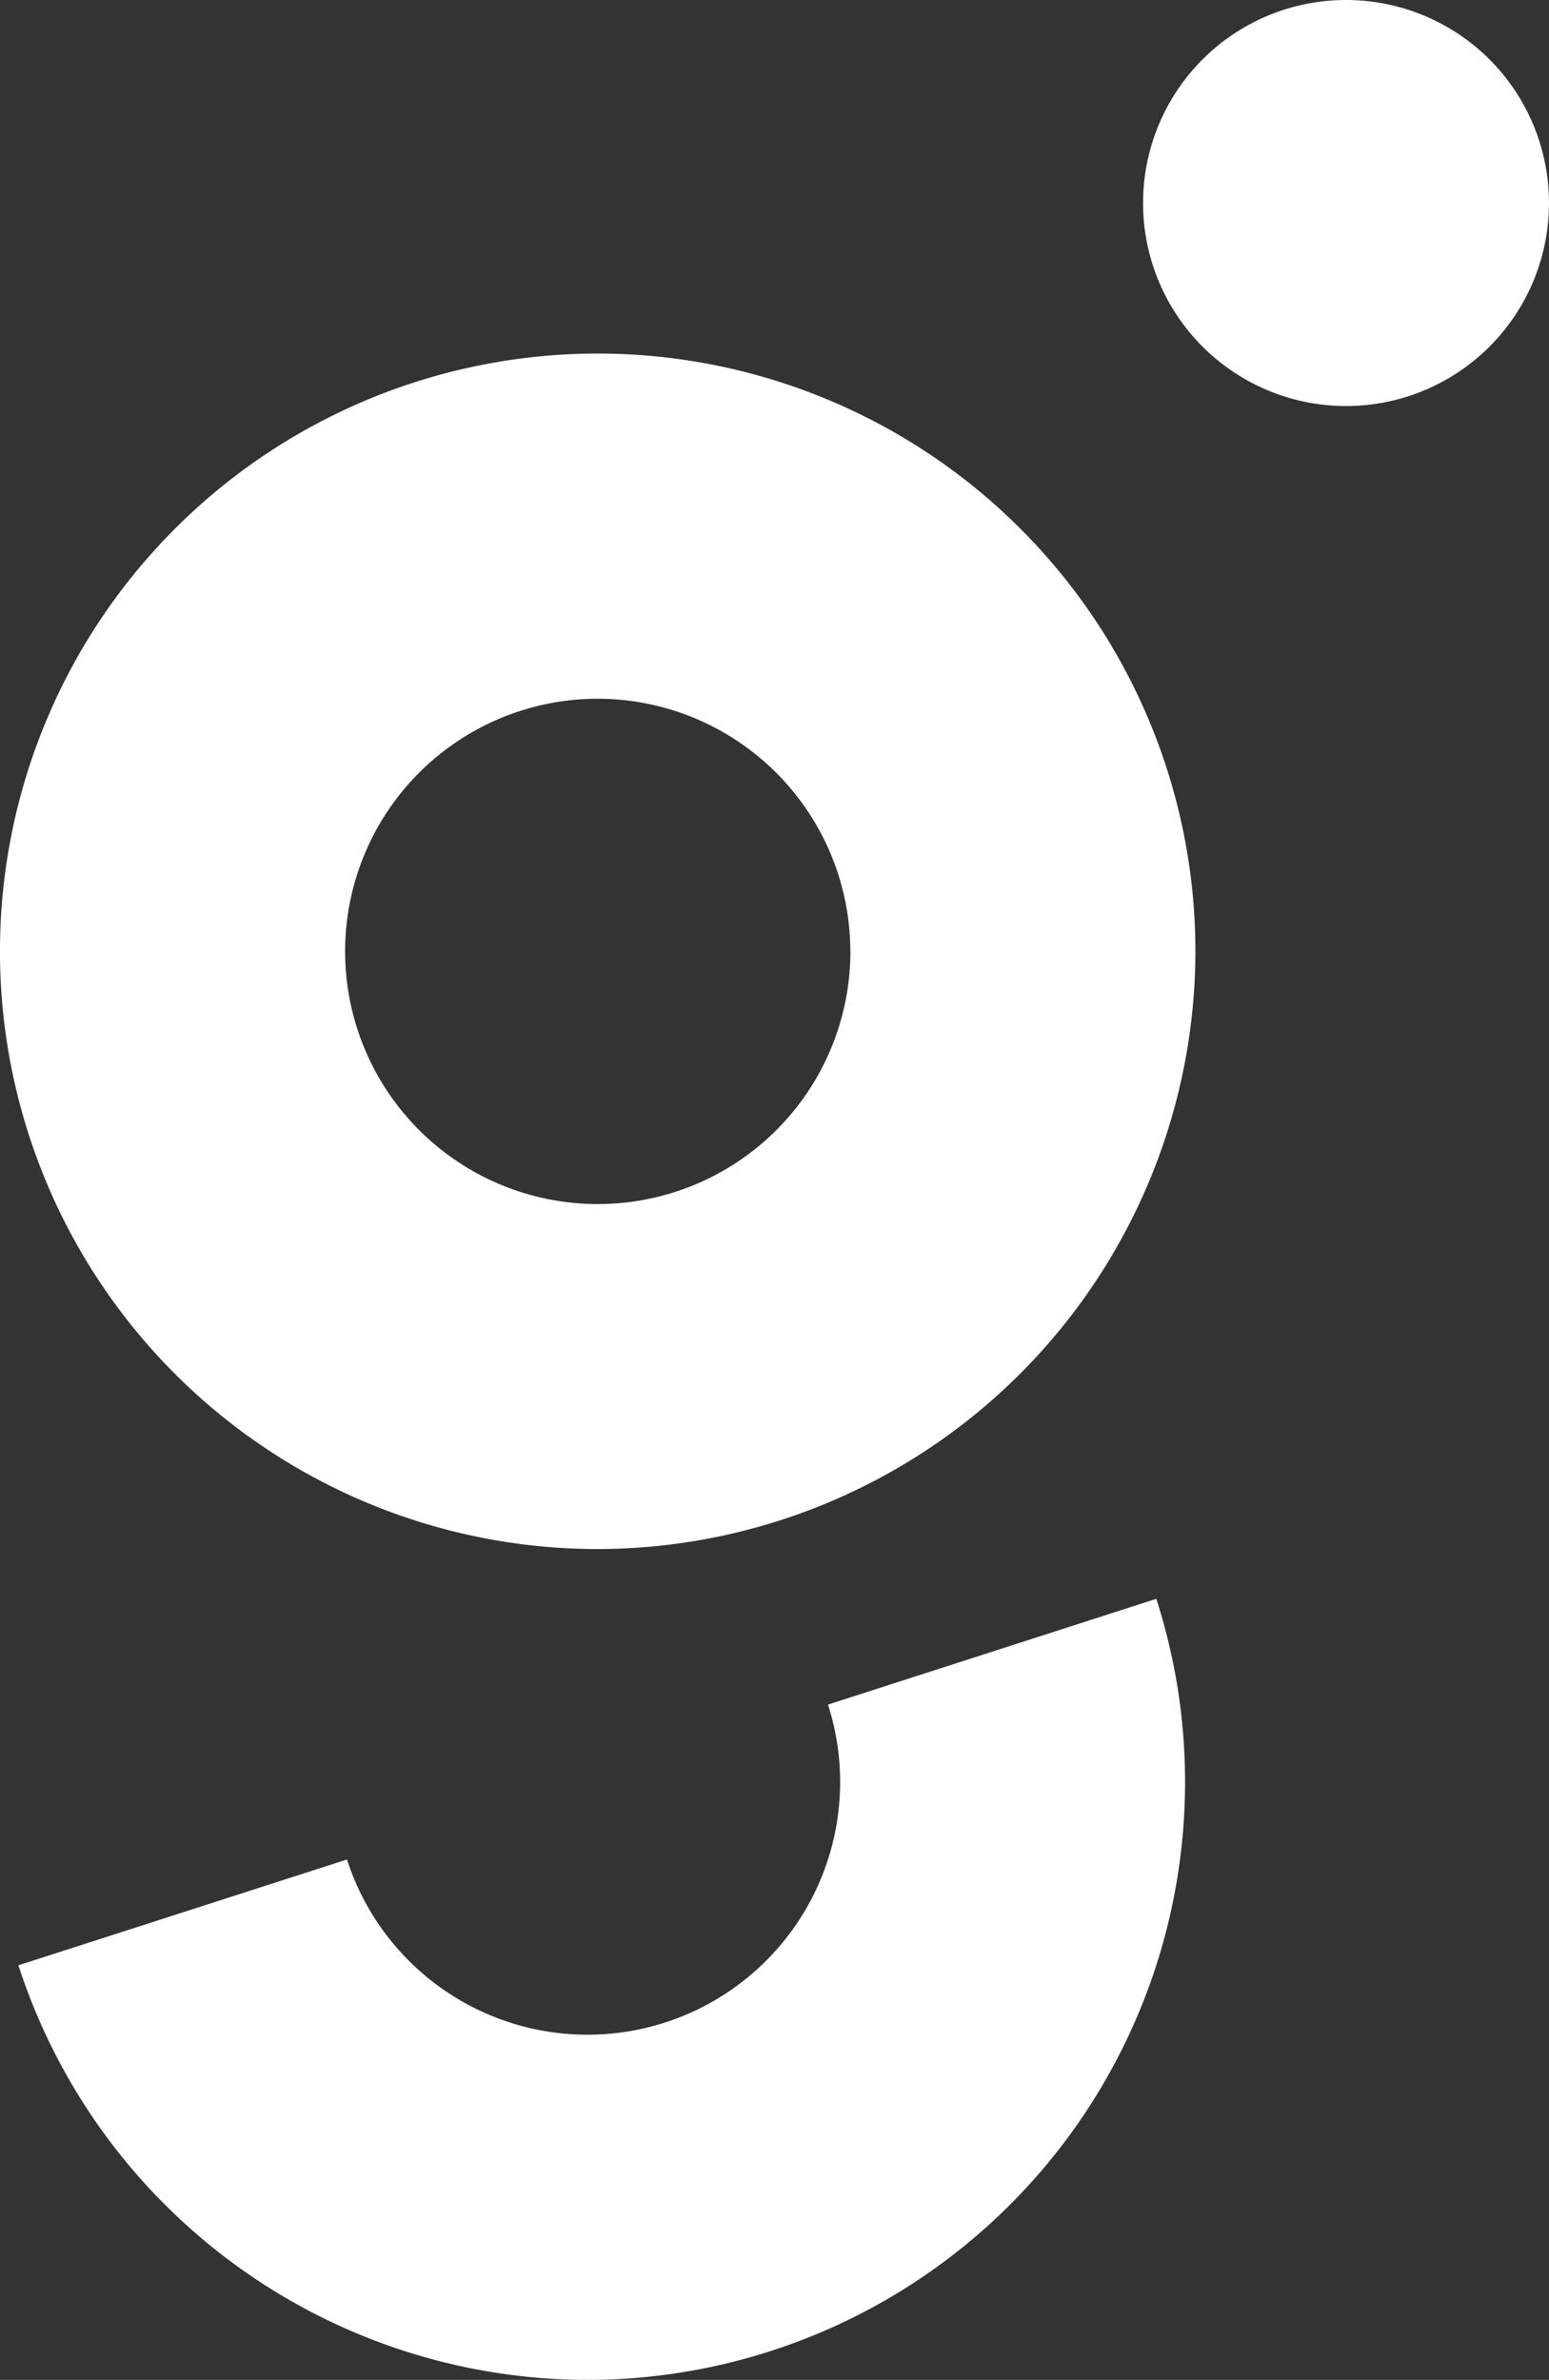 <svg xmlns="http://www.w3.org/2000/svg" viewBox="0 0 66.001 101.399"><rect x="0" y="0" width="66.001" height="101.399" fill="#333333" stroke="none"/><g id="Layer_2" data-name="Layer 2"><g id="Layer_1-2" data-name="Layer 1"><path d="M25.046,101.4A25.518,25.518,0,0,1,.785,83.735l14-4.508a10.765,10.765,0,1,0,20.494-6.6L49.269,68.12A25.475,25.475,0,0,1,25.046,101.4ZM50.935,40.535A25.468,25.468,0,1,0,25.467,66,25.5,25.5,0,0,0,50.935,40.535Zm-14.7,0A10.765,10.765,0,1,1,25.467,29.771,10.777,10.777,0,0,1,36.232,40.535ZM57.353,0h0a8.648,8.648,0,0,0-8.648,8.648h0A8.648,8.648,0,0,0,57.353,17.3h0A8.648,8.648,0,0,0,66,8.648h0A8.648,8.648,0,0,0,57.353,0Z" fill="#fff"/></g></g></svg>